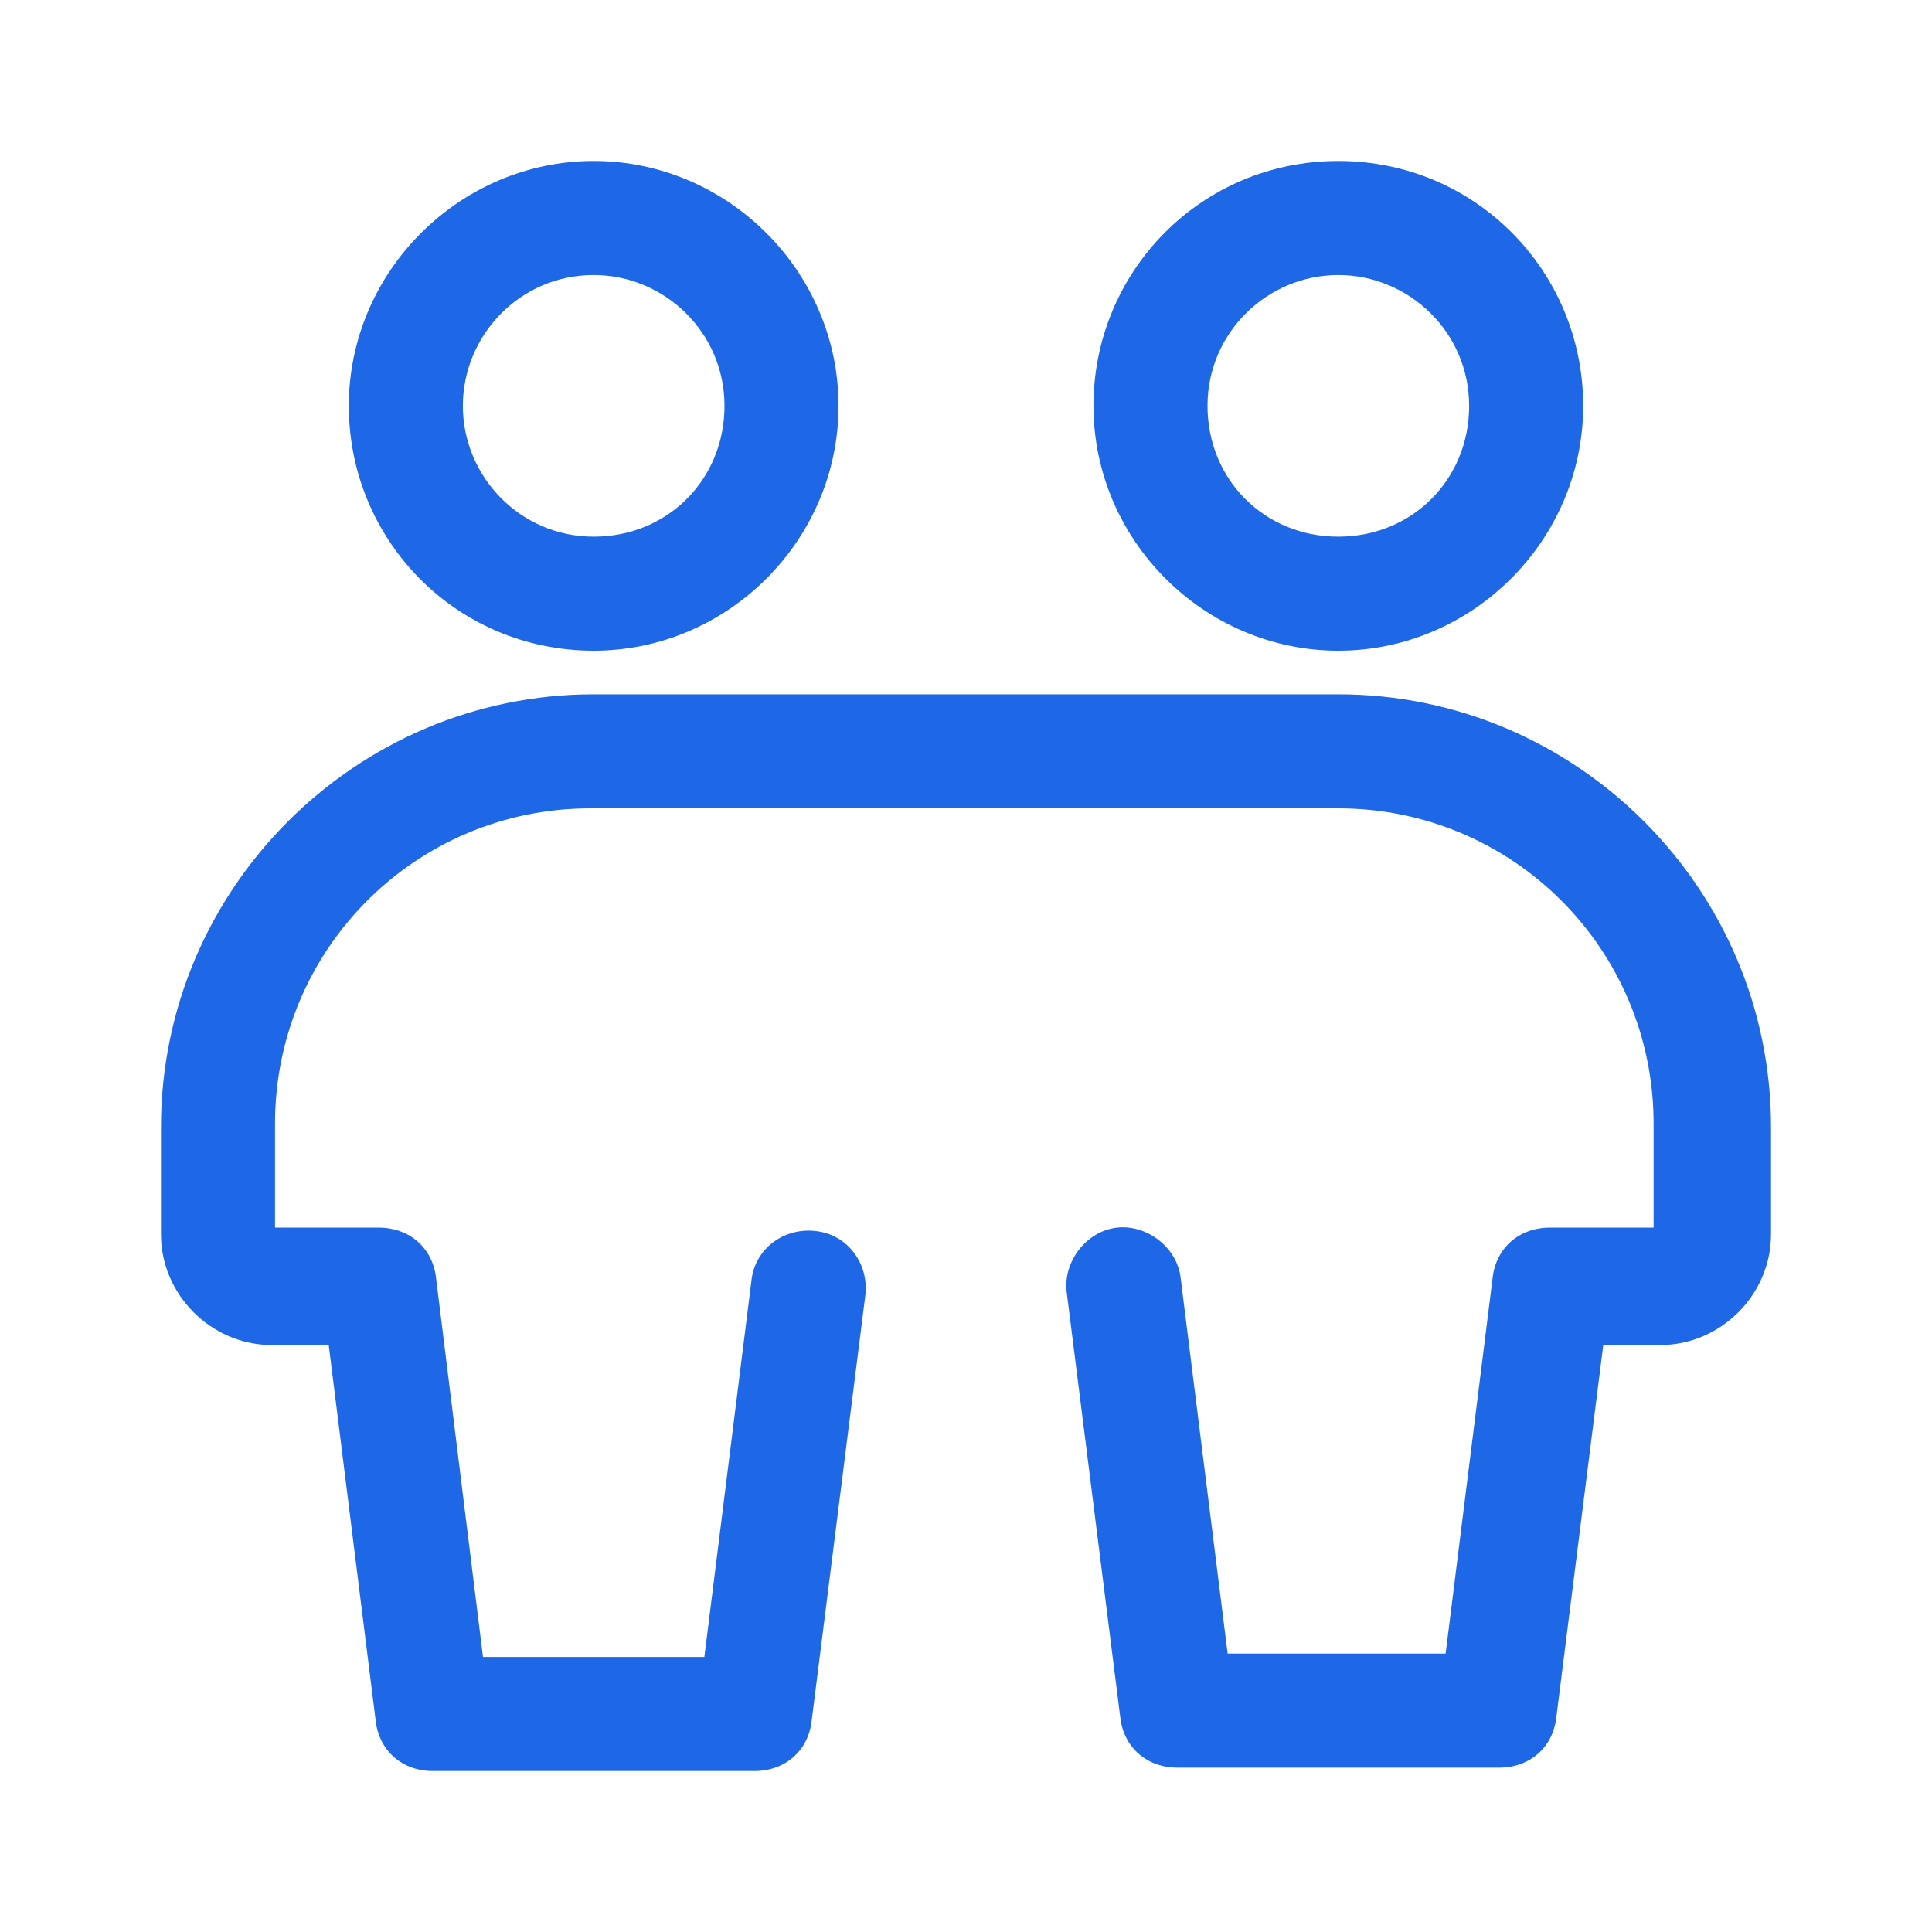 <svg width="40" height="40" viewBox="0 0 40 40" fill="none" xmlns="http://www.w3.org/2000/svg">
<path d="M12.292 13.472C15.069 13.472 17.361 11.181 17.361 8.403C17.361 5.625 15.069 3.333 12.292 3.333C9.514 3.333 7.222 5.625 7.222 8.403C7.222 11.181 9.444 13.472 12.292 13.472ZM12.292 5.694C13.75 5.694 15 6.875 15 8.403C15 9.931 13.819 11.111 12.292 11.111C10.764 11.111 9.583 9.861 9.583 8.403C9.583 6.944 10.764 5.694 12.292 5.694ZM27.708 13.472C30.486 13.472 32.778 11.181 32.778 8.403C32.778 5.625 30.555 3.333 27.708 3.333C24.861 3.333 22.639 5.625 22.639 8.403C22.639 11.181 24.93 13.472 27.708 13.472ZM27.708 5.694C29.167 5.694 30.417 6.875 30.417 8.403C30.417 9.931 29.236 11.111 27.708 11.111C26.18 11.111 25 9.931 25 8.403C25 6.875 26.25 5.694 27.708 5.694ZM27.708 14.375H12.292C7.361 14.375 3.333 18.403 3.333 23.333V25.556C3.333 26.806 4.375 27.847 5.625 27.847H6.806L7.778 35.625C7.847 36.25 8.333 36.667 8.958 36.667H15.625C16.25 36.667 16.736 36.25 16.805 35.625L17.917 26.806C17.986 26.181 17.569 25.556 16.875 25.486C16.25 25.417 15.625 25.833 15.556 26.528L14.583 34.306H10L9.028 26.458C8.958 25.833 8.472 25.417 7.847 25.417H5.694V23.264C5.694 19.653 8.611 16.736 12.222 16.736H27.708C31.319 16.736 34.236 19.653 34.236 23.264V25.417H32.083C31.458 25.417 30.972 25.833 30.903 26.458L29.93 34.236H25.417L24.444 26.458C24.375 25.833 23.75 25.347 23.125 25.417C22.5 25.486 22.014 26.111 22.083 26.736L23.194 35.556C23.264 36.181 23.75 36.597 24.375 36.597H31.042C31.667 36.597 32.153 36.181 32.222 35.556L33.194 27.847H34.375C35.625 27.847 36.667 26.806 36.667 25.556V23.333C36.667 18.403 32.639 14.375 27.708 14.375Z" fill="#1E67E6"/>
</svg>
